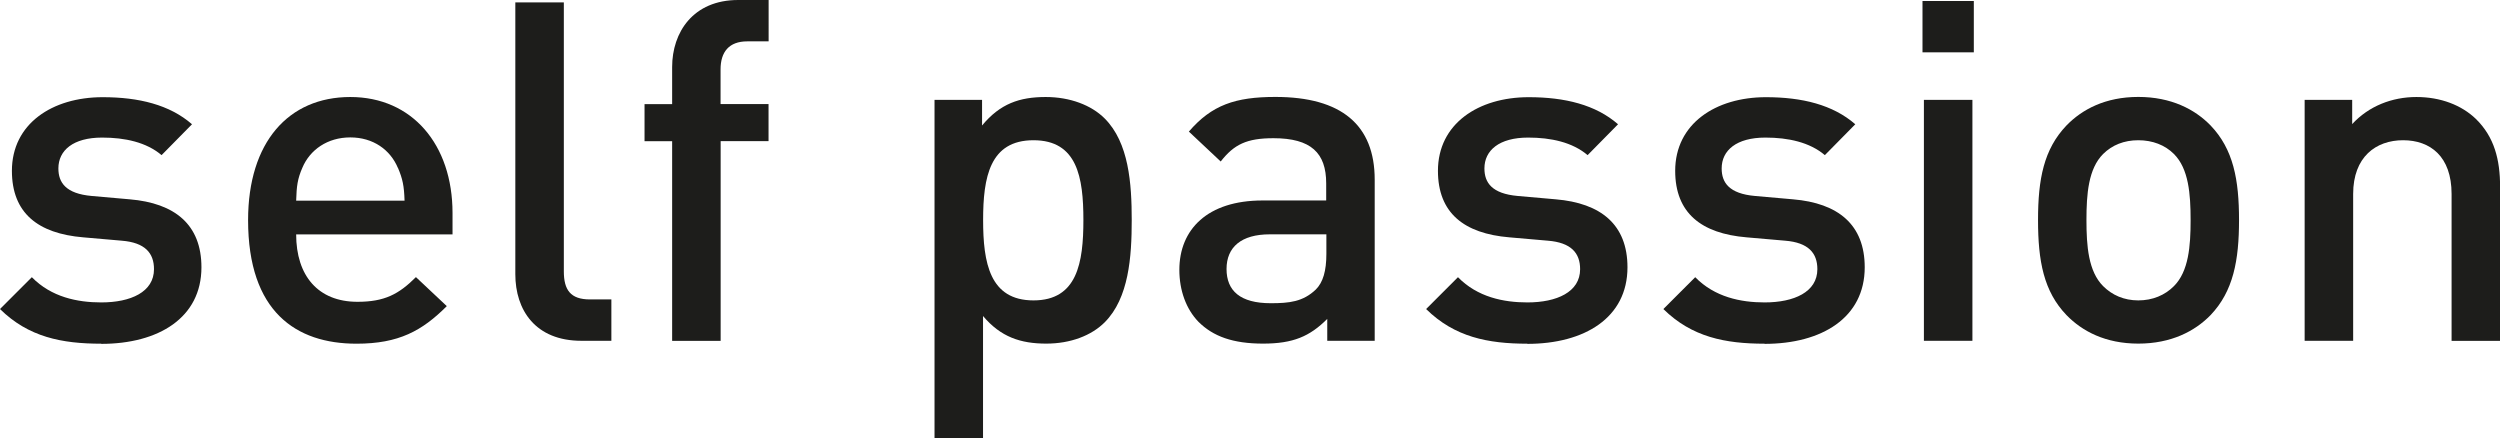 <?xml version="1.0" encoding="UTF-8"?> <svg xmlns="http://www.w3.org/2000/svg" id="_Слой_2" data-name="Слой 2" viewBox="0 0 283.46 49.69"><defs><style> .cls-1 { fill: #1d1d1b; } </style></defs><g id="_Слой_1-2" data-name="Слой 1"><g><path class="cls-1" d="M11.48,38.97c-4.47,0-8.25-.75-11.48-3.93l3.61-3.61c2.21,2.26,5.17,2.86,7.87,2.86,3.34,0,5.98-1.18,5.98-3.77,0-1.83-1.02-3.02-3.66-3.23l-4.37-.38c-5.12-.43-8.08-2.75-8.08-7.54,0-5.34,4.58-8.35,10.29-8.35,4.1,0,7.6,.86,10.13,3.07l-3.45,3.5c-1.72-1.46-4.15-1.99-6.74-1.99-3.29,0-4.96,1.45-4.96,3.5,0,1.62,.86,2.86,3.77,3.12l4.31,.38c5.12,.43,8.14,2.86,8.14,7.71,0,5.71-4.85,8.68-11.37,8.68Z"></path><path class="cls-1" d="M33.58,26.57c0,4.69,2.48,7.65,6.95,7.65,3.07,0,4.69-.86,6.63-2.8l3.5,3.29c-2.8,2.8-5.44,4.26-10.24,4.26-6.84,0-12.29-3.61-12.29-14.01,0-8.84,4.58-13.96,11.59-13.96s11.59,5.39,11.59,13.15v2.43h-17.73Zm11.53-7.54c-.86-2.05-2.8-3.45-5.39-3.45s-4.58,1.4-5.44,3.45c-.54,1.24-.65,2.05-.7,3.72h12.29c-.05-1.67-.22-2.48-.75-3.72Z"></path><path class="cls-1" d="M65.92,38.64c-5.23,0-7.49-3.5-7.49-7.55V.27h5.5V30.77c0,2.1,.75,3.18,2.96,3.18h2.43v4.69h-3.4Z"></path><path class="cls-1" d="M81.71,16.01v22.64h-5.5V16.01h-3.13v-4.2h3.13V7.6c0-3.93,2.37-7.6,7.49-7.6h3.45V4.69h-2.43c-2.05,0-3.02,1.19-3.02,3.18v3.93h5.44v4.2h-5.44Z"></path><path class="cls-1" d="M125.26,36.54c-1.51,1.51-3.88,2.42-6.63,2.42-2.91,0-5.17-.75-7.17-3.13v13.85h-5.5V11.32h5.39v2.91c2.05-2.48,4.26-3.23,7.22-3.23,2.75,0,5.17,.92,6.68,2.43,2.75,2.75,3.07,7.38,3.07,11.53s-.32,8.84-3.07,11.59Zm-8.08-20.64c-4.96,0-5.71,4.2-5.71,9.05s.75,9.11,5.71,9.11,5.66-4.26,5.66-9.11-.7-9.05-5.66-9.05Z"></path><path class="cls-1" d="M150.49,38.64v-2.48c-1.99,1.99-3.88,2.8-7.28,2.8s-5.66-.81-7.33-2.48c-1.4-1.45-2.16-3.56-2.16-5.88,0-4.58,3.18-7.87,9.43-7.87h7.22v-1.94c0-3.45-1.72-5.12-5.98-5.12-3.02,0-4.47,.7-5.98,2.64l-3.61-3.39c2.59-3.02,5.28-3.93,9.81-3.93,7.49,0,11.26,3.18,11.26,9.38v18.27h-5.39Zm-.11-12.07h-6.41c-3.23,0-4.9,1.45-4.9,3.93s1.56,3.88,5.01,3.88c2.1,0,3.66-.16,5.12-1.56,.81-.81,1.19-2.1,1.19-4.04v-2.21Z"></path><path class="cls-1" d="M173.18,38.97c-4.47,0-8.25-.75-11.48-3.93l3.61-3.61c2.21,2.26,5.17,2.86,7.87,2.86,3.34,0,5.98-1.18,5.98-3.77,0-1.83-1.02-3.02-3.66-3.23l-4.37-.38c-5.12-.43-8.09-2.75-8.09-7.54,0-5.34,4.58-8.35,10.29-8.35,4.1,0,7.6,.86,10.13,3.07l-3.45,3.5c-1.72-1.46-4.15-1.99-6.74-1.99-3.29,0-4.96,1.45-4.96,3.5,0,1.62,.86,2.86,3.77,3.12l4.31,.38c5.12,.43,8.14,2.86,8.14,7.71,0,5.71-4.85,8.68-11.37,8.68Z"></path><path class="cls-1" d="M200.08,38.97c-4.47,0-8.25-.75-11.48-3.93l3.61-3.61c2.21,2.26,5.17,2.86,7.87,2.86,3.34,0,5.98-1.18,5.98-3.77,0-1.83-1.02-3.02-3.66-3.23l-4.37-.38c-5.12-.43-8.09-2.75-8.09-7.54,0-5.34,4.58-8.35,10.29-8.35,4.1,0,7.6,.86,10.13,3.07l-3.45,3.5c-1.72-1.46-4.15-1.99-6.74-1.99-3.29,0-4.96,1.45-4.96,3.5,0,1.62,.86,2.86,3.77,3.12l4.31,.38c5.12,.43,8.14,2.86,8.14,7.71,0,5.71-4.85,8.68-11.37,8.68Z"></path><path class="cls-1" d="M217.98,5.93V.11h5.82V5.93h-5.82Zm.16,32.71V11.32h5.5v27.32h-5.5Z"></path><path class="cls-1" d="M250.64,35.73c-1.78,1.83-4.47,3.23-8.19,3.23s-6.36-1.4-8.14-3.23c-2.59-2.69-3.23-6.14-3.23-10.78s.65-8.03,3.23-10.73c1.78-1.83,4.42-3.23,8.14-3.23s6.41,1.4,8.19,3.23c2.59,2.7,3.23,6.15,3.23,10.73s-.65,8.08-3.23,10.78Zm-4.15-18.27c-1.02-1.02-2.43-1.56-4.04-1.56s-2.96,.54-3.99,1.56c-1.67,1.67-1.89,4.53-1.89,7.49s.22,5.82,1.89,7.49c1.02,1.02,2.37,1.62,3.99,1.62s3.02-.59,4.04-1.62c1.67-1.67,1.89-4.53,1.89-7.49s-.22-5.82-1.89-7.49Z"></path><path class="cls-1" d="M277.97,38.64V21.99c0-4.26-2.42-6.09-5.5-6.09s-5.66,1.89-5.66,6.09v16.65h-5.5V11.32h5.39v2.75c1.89-2.05,4.53-3.07,7.28-3.07s5.12,.92,6.74,2.48c2.1,2.05,2.75,4.63,2.75,7.71v17.46h-5.5Z"></path></g></g></svg> 